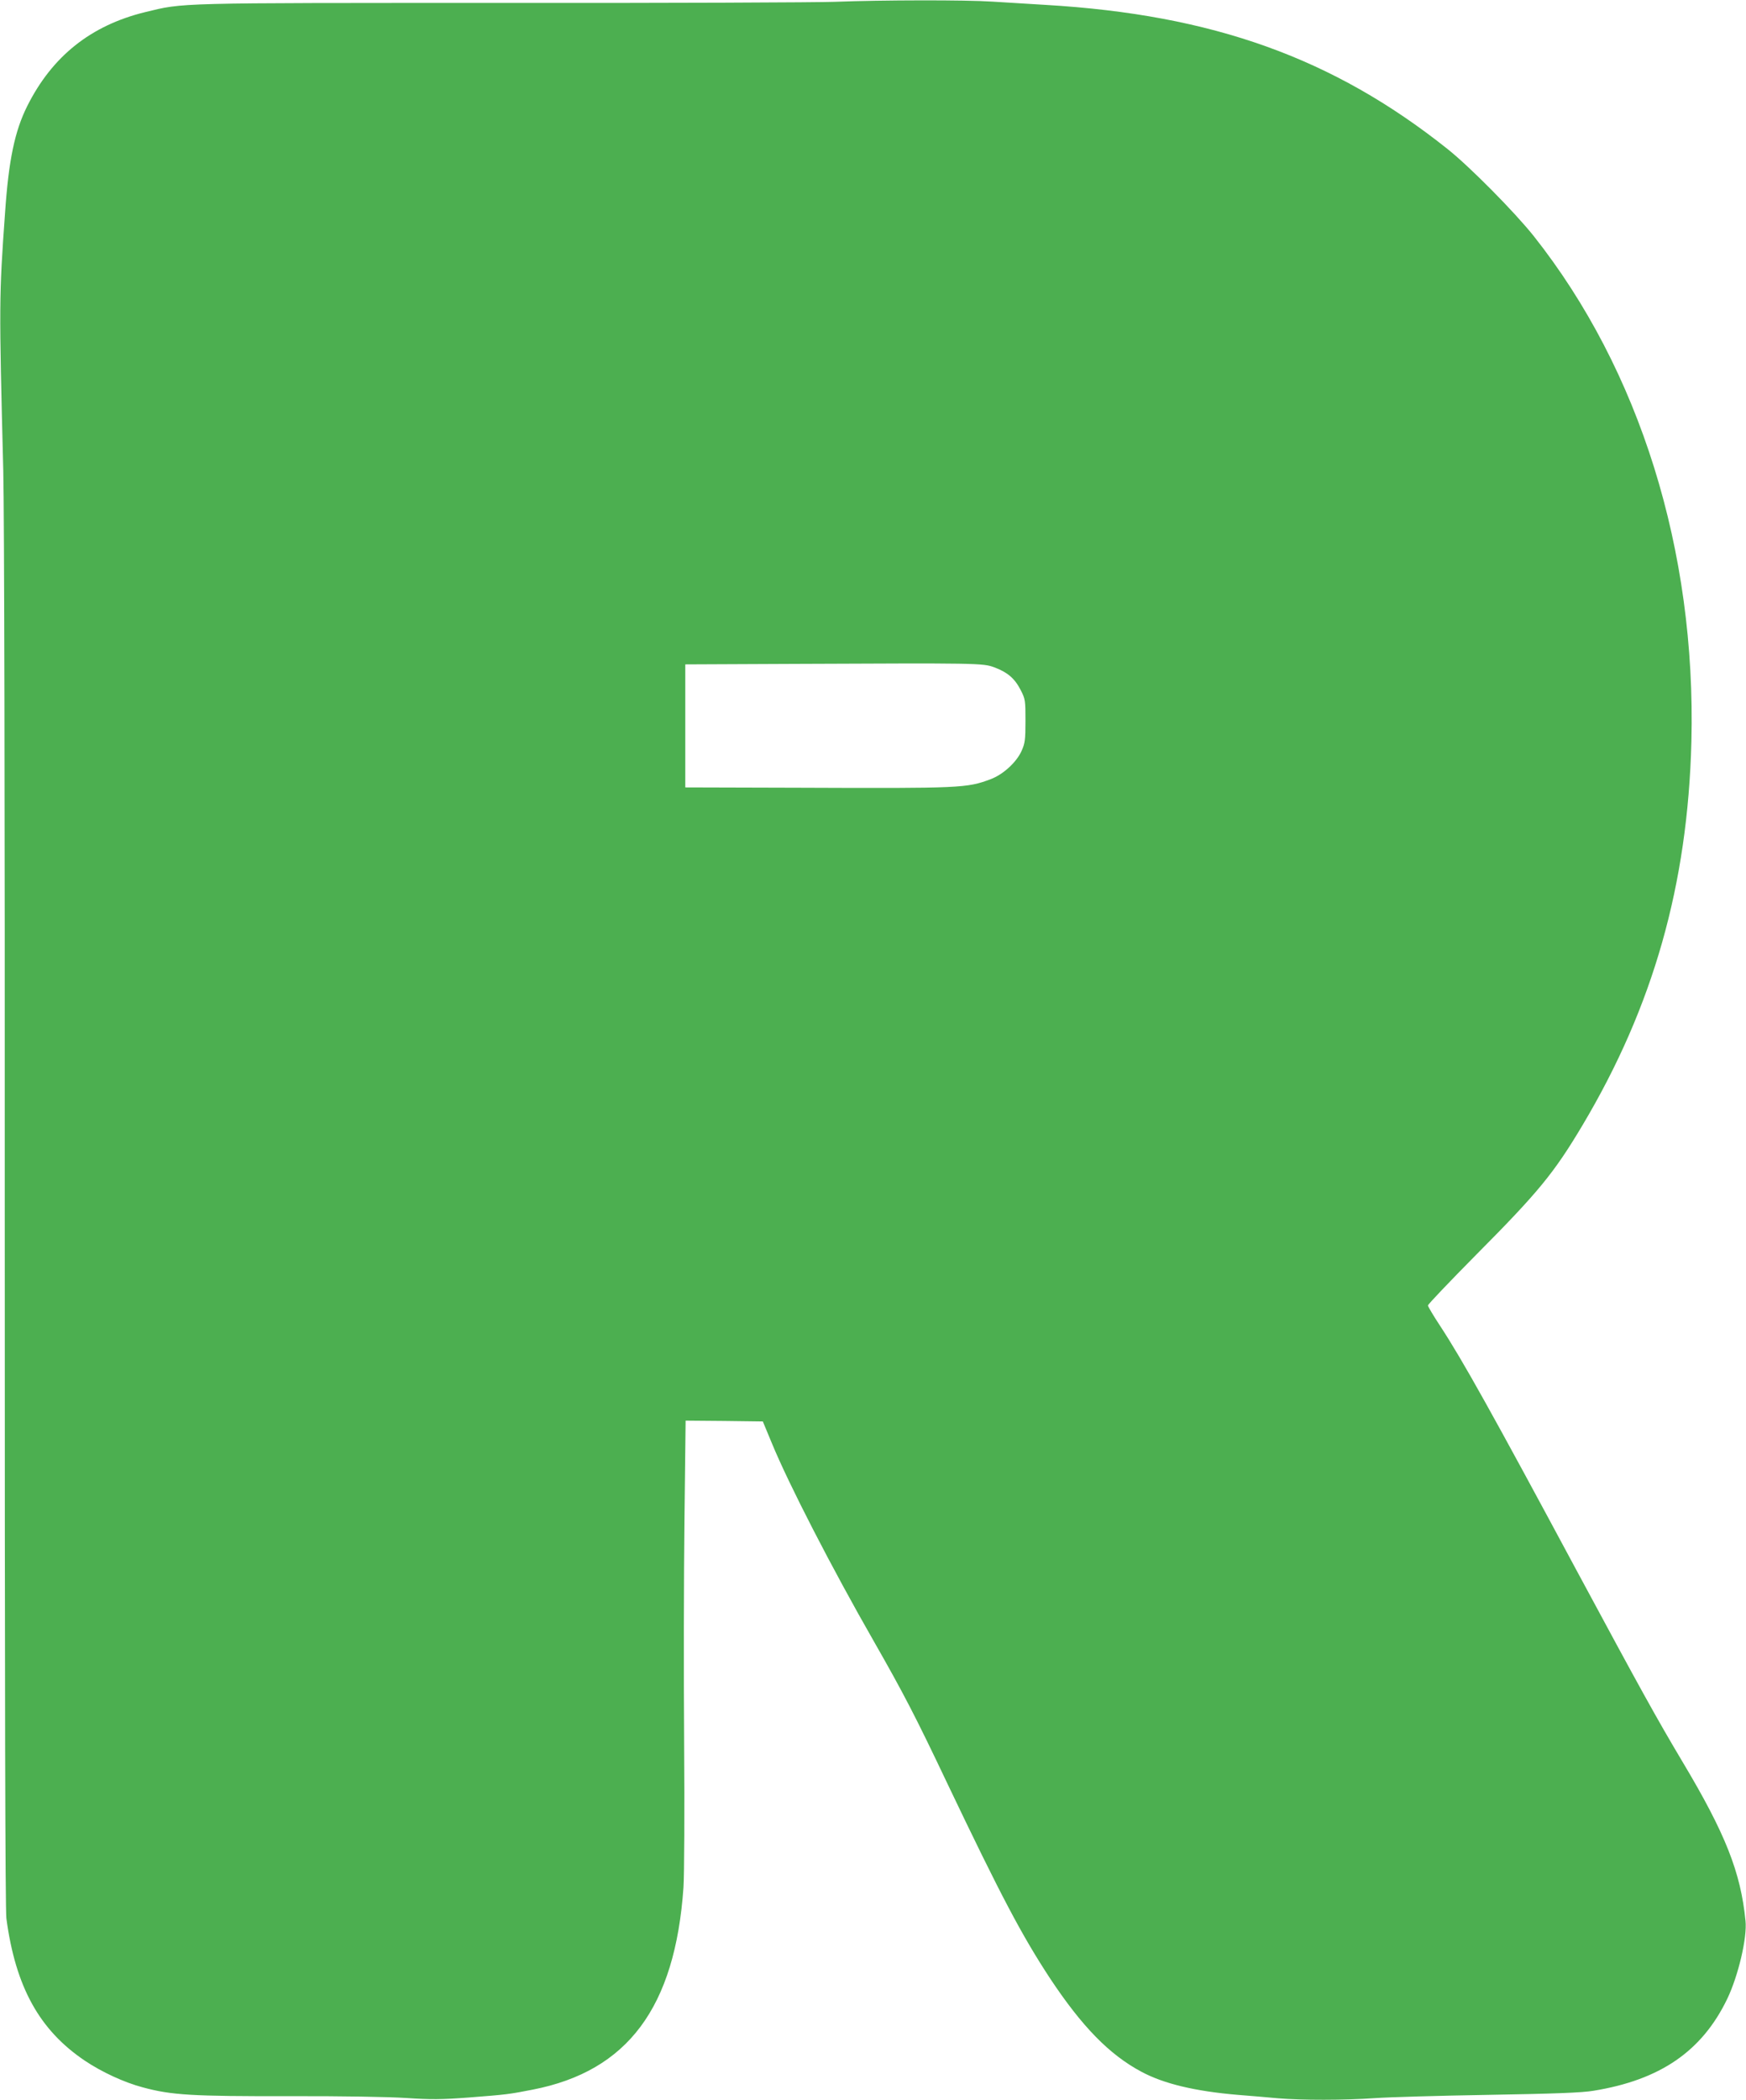 <?xml version="1.0" standalone="no"?>
<!DOCTYPE svg PUBLIC "-//W3C//DTD SVG 20010904//EN"
 "http://www.w3.org/TR/2001/REC-SVG-20010904/DTD/svg10.dtd">
<svg version="1.0" xmlns="http://www.w3.org/2000/svg"
 width="1065pt" height="1280pt" viewBox="0 0 1065 1280"
 preserveAspectRatio="xMidYMid meet">
<g transform="translate(0,1280) scale(0.1,-0.1)"
fill="#4caf50" stroke="none">
<path d="M5095 12789 c-104 -4 -1020 -8 -2035 -7 -2011 0 -1935 2 -2175 -56
-331 -81 -567 -269 -719 -573 -76 -152 -113 -328 -135 -648 -37 -513 -37 -557
-11 -1575 6 -252 10 -1982 9 -4575 0 -2923 3 -4194 10 -4250 56 -417 201 -680
479 -867 103 -69 239 -132 352 -162 176 -48 305 -55 890 -54 323 1 607 -4 716
-11 153 -10 214 -10 385 3 232 18 246 20 389 48 579 113 868 501 919 1233 5
72 7 468 4 880 -3 413 -2 1023 2 1358 l7 607 236 -2 235 -3 54 -130 c104 -253
368 -765 623 -1210 180 -315 256 -461 450 -870 327 -685 453 -923 625 -1185
195 -294 362 -465 557 -569 136 -73 327 -119 588 -141 74 -6 185 -15 246 -21
144 -12 405 -12 591 1 81 6 393 15 693 20 403 7 570 13 640 25 407 66 662 241
816 561 67 140 122 373 111 475 -29 295 -122 531 -384 969 -162 272 -253 437
-648 1170 -510 949 -695 1281 -831 1488 -41 62 -74 118 -74 124 0 7 132 145
293 308 381 383 476 499 650 791 431 724 642 1466 664 2339 29 1163 -315 2264
-961 3080 -117 147 -391 424 -527 532 -697 555 -1433 818 -2449 878 -102 6
-249 15 -326 20 -161 11 -675 10 -959 -1z m970 -4057 c80 -30 124 -67 160
-137 29 -56 30 -64 30 -189 0 -117 -3 -137 -24 -184 -31 -69 -113 -144 -189
-172 -143 -54 -182 -56 -1159 -52 l-703 2 0 375 0 375 658 3 c1130 5 1157 5
1227 -21z"/>
</g>
</svg>
